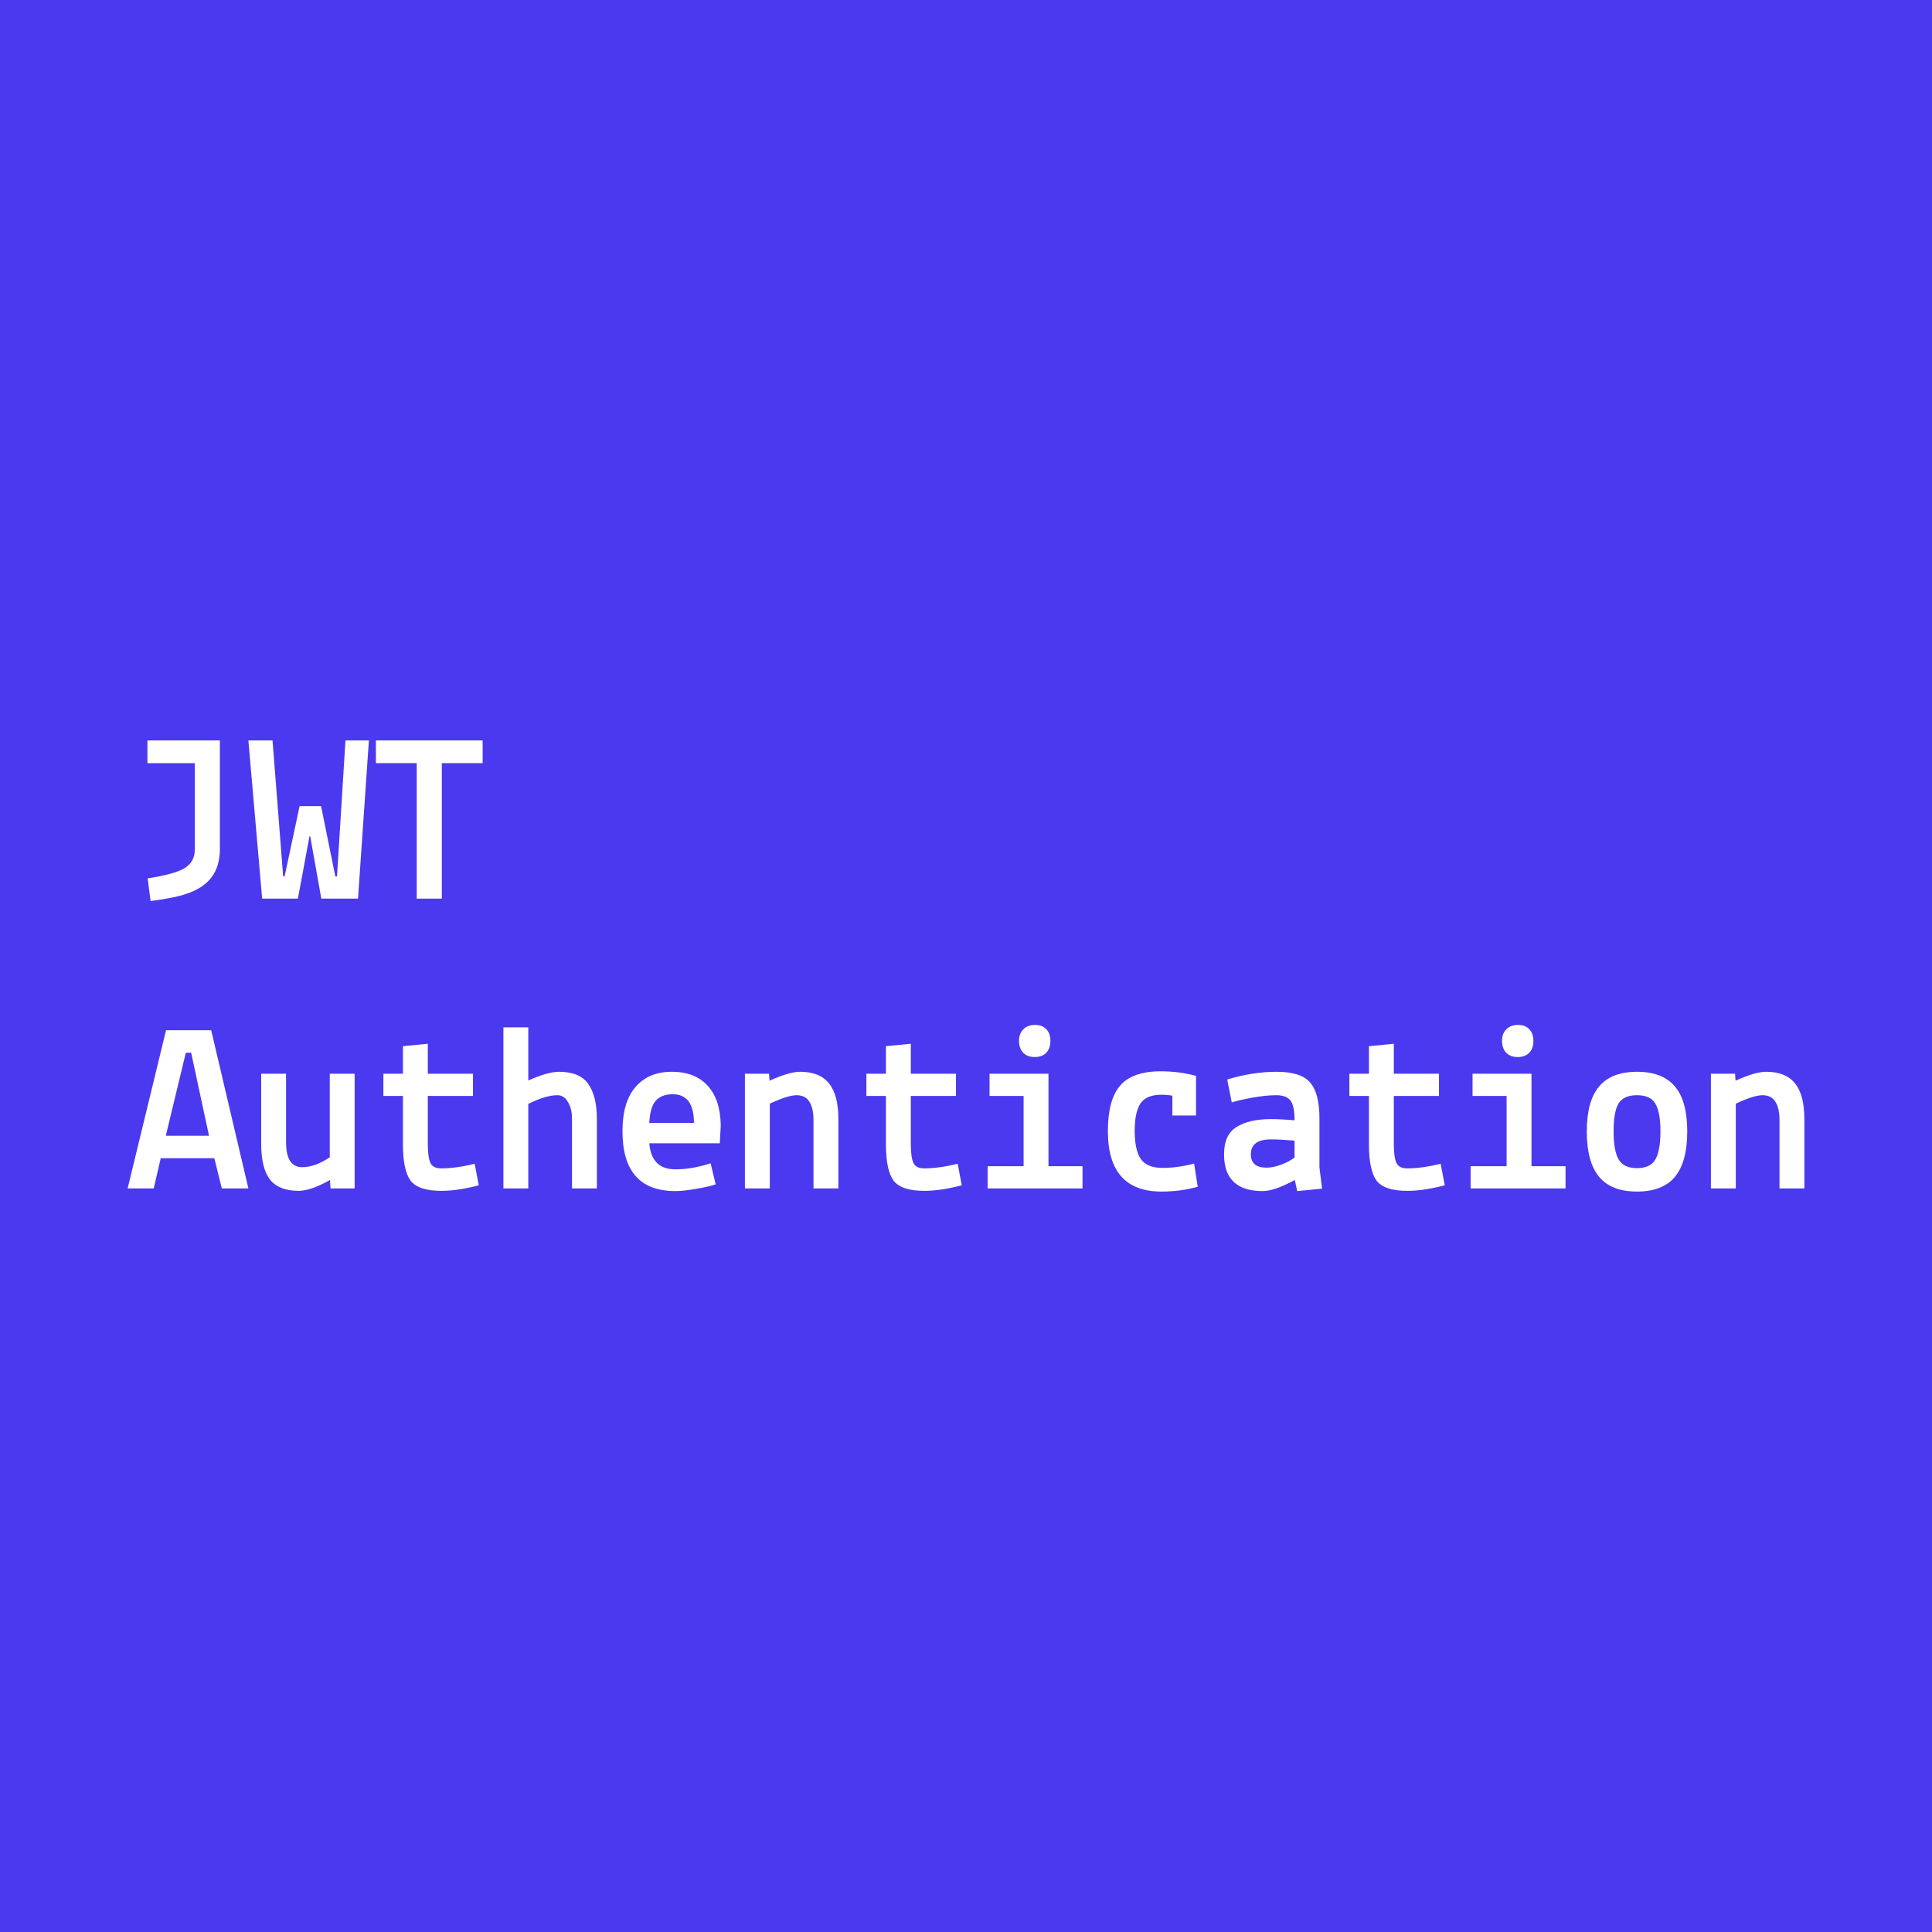 <?xml version="1.0" encoding="UTF-8"?>
<svg xmlns="http://www.w3.org/2000/svg" width="480" height="480" viewBox="0 0 480 480" fill="none">
  <rect width="480" height="480" fill="#4B39EF"></rect>
  <path d="M36.631 189.601V183.961H54.631V210.961C54.631 214.481 53.551 217.241 51.391 219.241C49.551 220.961 46.731 222.201 42.931 222.961C41.371 223.281 39.531 223.581 37.411 223.861L36.691 218.221C40.971 217.581 43.991 216.761 45.751 215.761C47.511 214.721 48.391 213.161 48.391 211.081V189.601H36.631Z" fill="white"></path>
  <path d="M65.131 223.261L61.711 183.961H67.711L70.351 217.741H70.711L74.431 200.281H79.771L83.311 217.741H83.731L85.831 183.961H91.651L88.951 223.261H79.831L77.071 207.781H76.891L74.011 223.261H65.131Z" fill="white"></path>
  <path d="M93.391 189.601V183.961H119.911V189.601H109.771V223.261H103.531V189.601H93.391Z" fill="white"></path>
  <path d="M31.711 295.261L41.251 255.961H52.471L61.711 295.261H55.111L53.251 287.761H39.931L38.191 295.261H31.711ZM51.931 282.181L47.491 261.541H46.171L41.191 282.181H51.931Z" fill="white"></path>
  <path d="M82.111 295.261L81.991 293.161C78.791 294.961 76.191 295.861 74.191 295.861C70.951 295.861 68.591 294.941 67.111 293.101C65.631 291.221 64.891 288.241 64.891 284.161V266.761H71.071V283.801C71.071 287.921 72.411 289.981 75.091 289.981C77.211 289.981 79.491 289.161 81.931 287.521V266.761H88.111V295.261H82.111Z" fill="white"></path>
  <path d="M95.251 272.281V266.761H100.111V259.921L106.291 259.321V266.761H117.511V272.281H106.291V284.281C106.291 286.481 106.511 288.041 106.951 288.961C107.391 289.841 108.291 290.281 109.651 290.281C112.011 290.281 114.771 289.901 117.931 289.141L118.951 294.481C115.471 295.401 112.371 295.861 109.651 295.861C105.811 295.861 103.251 295.001 101.971 293.281C100.731 291.561 100.111 288.561 100.111 284.281V272.281H95.251Z" fill="white"></path>
  <path d="M131.251 274.261V295.261H125.071V255.241H131.251V268.441C134.491 267.001 137.031 266.281 138.871 266.281C142.311 266.281 144.731 267.281 146.131 269.281C147.571 271.281 148.291 274.201 148.291 278.041V295.261H142.111V277.921C142.111 276.241 141.771 274.861 141.091 273.781C140.451 272.661 139.591 272.101 138.511 272.101C136.551 272.101 134.131 272.821 131.251 274.261Z" fill="white"></path>
  <path d="M154.651 281.041C154.651 276.201 155.731 272.541 157.891 270.061C160.051 267.541 163.051 266.281 166.891 266.281C170.731 266.281 173.691 267.421 175.771 269.701C177.891 271.941 178.991 275.241 179.071 279.601L178.831 284.041H161.311C161.671 288.361 163.831 290.521 167.791 290.521C170.551 290.521 173.471 290.021 176.551 289.021L177.811 294.241C176.531 294.681 174.871 295.061 172.831 295.381C170.791 295.741 169.111 295.921 167.791 295.921C159.031 295.921 154.651 290.961 154.651 281.041ZM167.131 271.861C165.251 271.861 163.831 272.421 162.871 273.541C161.951 274.621 161.431 276.441 161.311 279.001H172.411C172.411 274.241 170.651 271.861 167.131 271.861Z" fill="white"></path>
  <path d="M191.071 266.761L191.191 268.501C194.431 267.021 196.971 266.281 198.811 266.281C202.051 266.281 204.431 267.241 205.951 269.161C207.511 271.041 208.291 274.001 208.291 278.041V295.261H202.111V278.221C202.111 276.301 201.771 274.801 201.091 273.721C200.411 272.641 199.351 272.101 197.911 272.101C196.471 272.101 194.251 272.801 191.251 274.201V295.261H185.071V266.761H191.071Z" fill="white"></path>
  <path d="M215.251 272.281V266.761H220.111V259.921L226.291 259.321V266.761H237.511V272.281H226.291V284.281C226.291 286.481 226.511 288.041 226.951 288.961C227.391 289.841 228.291 290.281 229.651 290.281C232.011 290.281 234.771 289.901 237.931 289.141L238.951 294.481C235.471 295.401 232.371 295.861 229.651 295.861C225.811 295.861 223.251 295.001 221.971 293.281C220.731 291.561 220.111 288.561 220.111 284.281V272.281H215.251Z" fill="white"></path>
  <path d="M245.371 295.261V289.741H254.311V272.281H245.851V266.761H260.491V289.741H268.951V295.261H245.371ZM257.071 262.621C255.871 262.621 254.911 262.261 254.191 261.541C253.511 260.781 253.171 259.801 253.171 258.601C253.171 257.401 253.531 256.441 254.251 255.721C254.971 255.001 255.931 254.641 257.131 254.641C258.371 254.641 259.311 255.001 259.951 255.721C260.631 256.401 260.971 257.361 260.971 258.601C260.971 259.841 260.631 260.821 259.951 261.541C259.271 262.261 258.311 262.621 257.071 262.621Z" fill="white"></path>
  <path d="M291.271 277.141V272.221C290.351 272.061 289.451 271.981 288.571 271.981C286.091 271.981 284.351 272.701 283.351 274.141C282.391 275.581 281.911 277.861 281.911 280.981C281.911 284.101 282.411 286.421 283.411 287.941C284.451 289.421 286.251 290.161 288.811 290.161C291.371 290.161 293.991 289.801 296.671 289.081L297.571 294.841C294.771 295.641 291.771 296.041 288.571 296.041C279.691 296.041 275.251 291.041 275.251 281.041C275.251 275.881 276.251 272.121 278.251 269.761C280.291 267.361 283.671 266.161 288.391 266.161C291.431 266.161 294.351 266.541 297.151 267.301V277.141H291.271Z" fill="white"></path>
  <path d="M314.671 290.101C315.791 290.101 317.031 289.841 318.391 289.321C319.751 288.801 320.831 288.221 321.631 287.581V283.381C319.231 283.181 317.271 283.081 315.751 283.081C312.431 283.081 310.771 284.321 310.771 286.801C310.771 289.001 312.071 290.101 314.671 290.101ZM313.711 295.921C307.311 295.921 304.111 292.881 304.111 286.801C304.111 283.561 305.131 281.301 307.171 280.021C309.251 278.701 312.111 278.041 315.751 278.041C317.471 278.041 319.431 278.141 321.631 278.341C321.631 275.941 321.291 274.301 320.611 273.421C319.931 272.541 318.751 272.101 317.071 272.101C315.391 272.101 313.431 272.301 311.191 272.701C308.951 273.101 307.231 273.501 306.031 273.901L304.891 268.201C309.091 266.921 313.191 266.281 317.191 266.281C321.191 266.281 323.951 267.161 325.471 268.921C327.031 270.681 327.811 273.661 327.811 277.861V290.041L328.471 295.321L322.291 295.921L321.691 293.161C318.331 295.001 315.671 295.921 313.711 295.921Z" fill="white"></path>
  <path d="M335.251 272.281V266.761H340.111V259.921L346.291 259.321V266.761H357.511V272.281H346.291V284.281C346.291 286.481 346.511 288.041 346.951 288.961C347.391 289.841 348.291 290.281 349.651 290.281C352.011 290.281 354.771 289.901 357.931 289.141L358.951 294.481C355.471 295.401 352.371 295.861 349.651 295.861C345.811 295.861 343.251 295.001 341.971 293.281C340.731 291.561 340.111 288.561 340.111 284.281V272.281H335.251Z" fill="white"></path>
  <path d="M365.371 295.261V289.741H374.311V272.281H365.851V266.761H380.491V289.741H388.951V295.261H365.371ZM377.071 262.621C375.871 262.621 374.911 262.261 374.191 261.541C373.511 260.781 373.171 259.801 373.171 258.601C373.171 257.401 373.531 256.441 374.251 255.721C374.971 255.001 375.931 254.641 377.131 254.641C378.371 254.641 379.311 255.001 379.951 255.721C380.631 256.401 380.971 257.361 380.971 258.601C380.971 259.841 380.631 260.821 379.951 261.541C379.271 262.261 378.311 262.621 377.071 262.621Z" fill="white"></path>
  <path d="M397.291 269.941C399.331 267.501 402.471 266.281 406.711 266.281C410.951 266.281 414.091 267.501 416.131 269.941C418.171 272.341 419.191 276.061 419.191 281.101C419.191 286.141 418.171 289.901 416.131 292.381C414.091 294.821 410.951 296.041 406.711 296.041C402.471 296.041 399.331 294.821 397.291 292.381C395.251 289.901 394.231 286.141 394.231 281.101C394.231 276.061 395.251 272.341 397.291 269.941ZM402.091 274.201C401.291 275.601 400.891 277.901 400.891 281.101C400.891 284.301 401.311 286.621 402.151 288.061C402.991 289.501 404.511 290.221 406.711 290.221C408.911 290.221 410.431 289.501 411.271 288.061C412.111 286.621 412.531 284.301 412.531 281.101C412.531 277.901 412.111 275.601 411.271 274.201C410.471 272.801 408.951 272.101 406.711 272.101C404.471 272.101 402.931 272.801 402.091 274.201Z" fill="white"></path>
  <path d="M431.071 266.761L431.191 268.501C434.431 267.021 436.971 266.281 438.811 266.281C442.051 266.281 444.431 267.241 445.951 269.161C447.511 271.041 448.291 274.001 448.291 278.041V295.261H442.111V278.221C442.111 276.301 441.771 274.801 441.091 273.721C440.411 272.641 439.351 272.101 437.911 272.101C436.471 272.101 434.251 272.801 431.251 274.201V295.261H425.071V266.761H431.071Z" fill="white"></path>
</svg>
